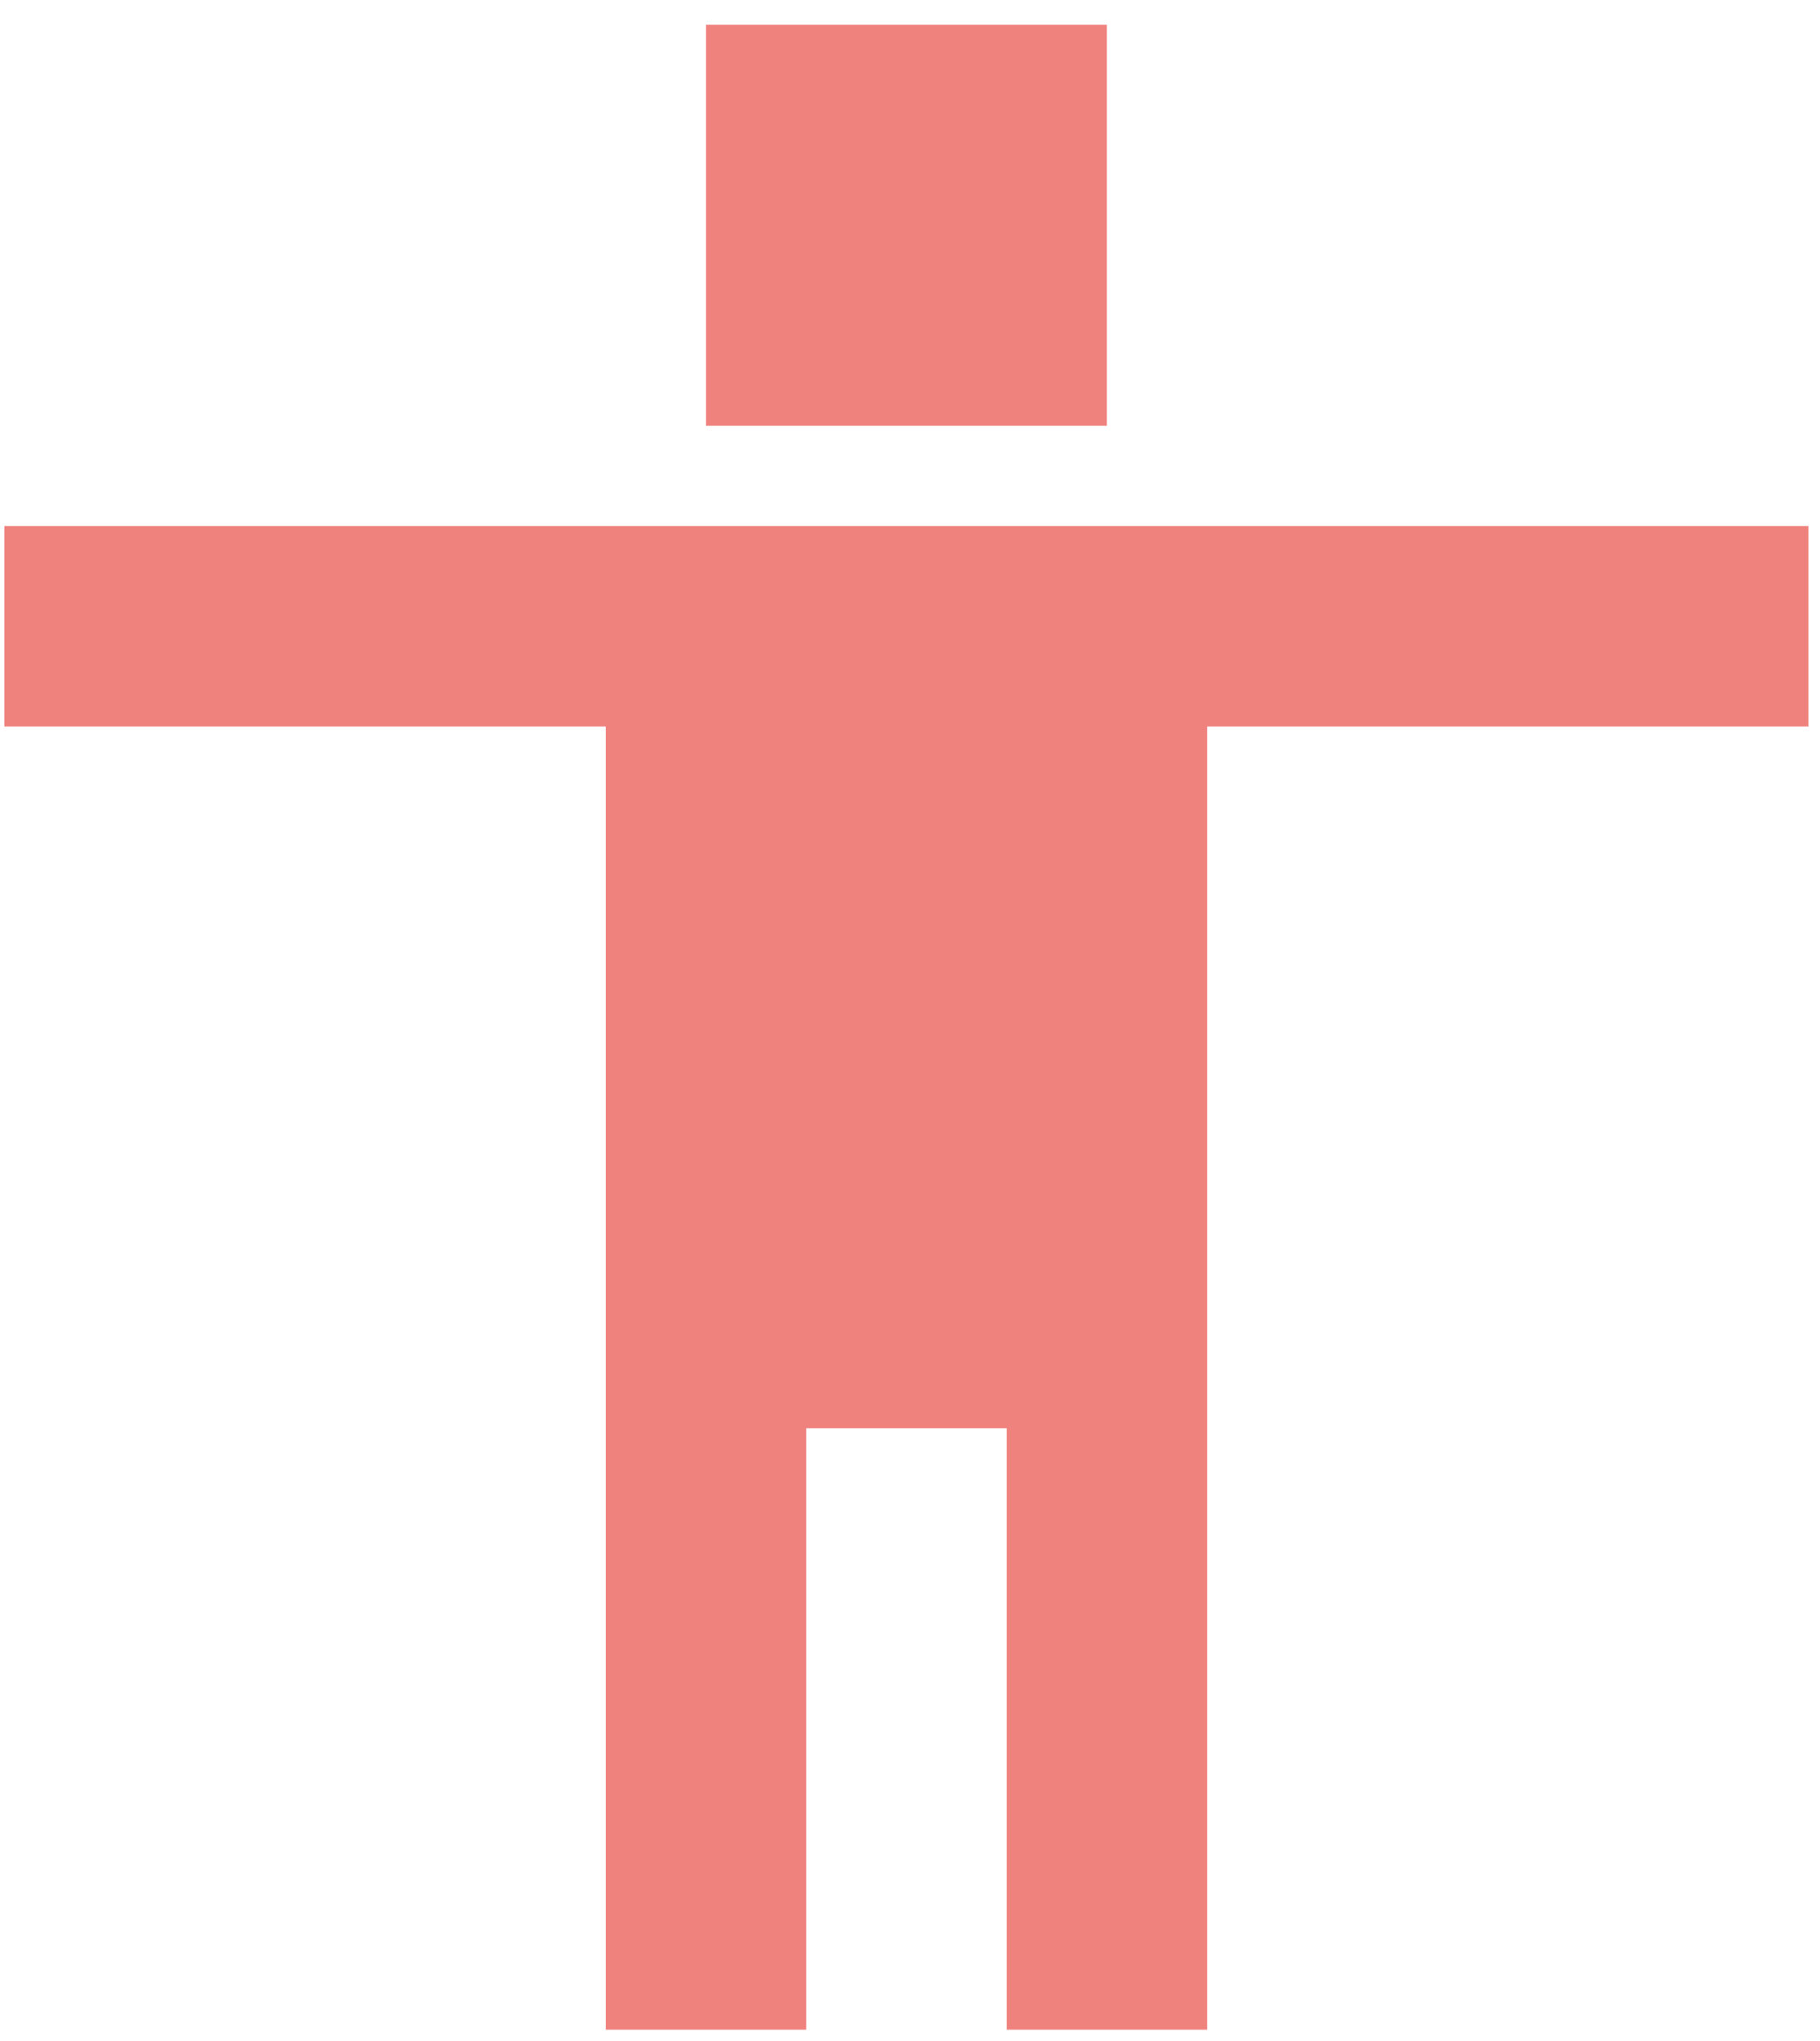 <svg width="66" height="74" viewBox="0 0 66 74" fill="none" xmlns="http://www.w3.org/2000/svg">
<path d="M25.602 0.899H40.14V15.437H25.602V0.899ZM0.16 19.071H65.582V26.34H43.775V73.589H36.506V51.782H29.236V73.589H21.967V26.34H0.16V19.071Z" fill="#F0827E"/>
</svg>
